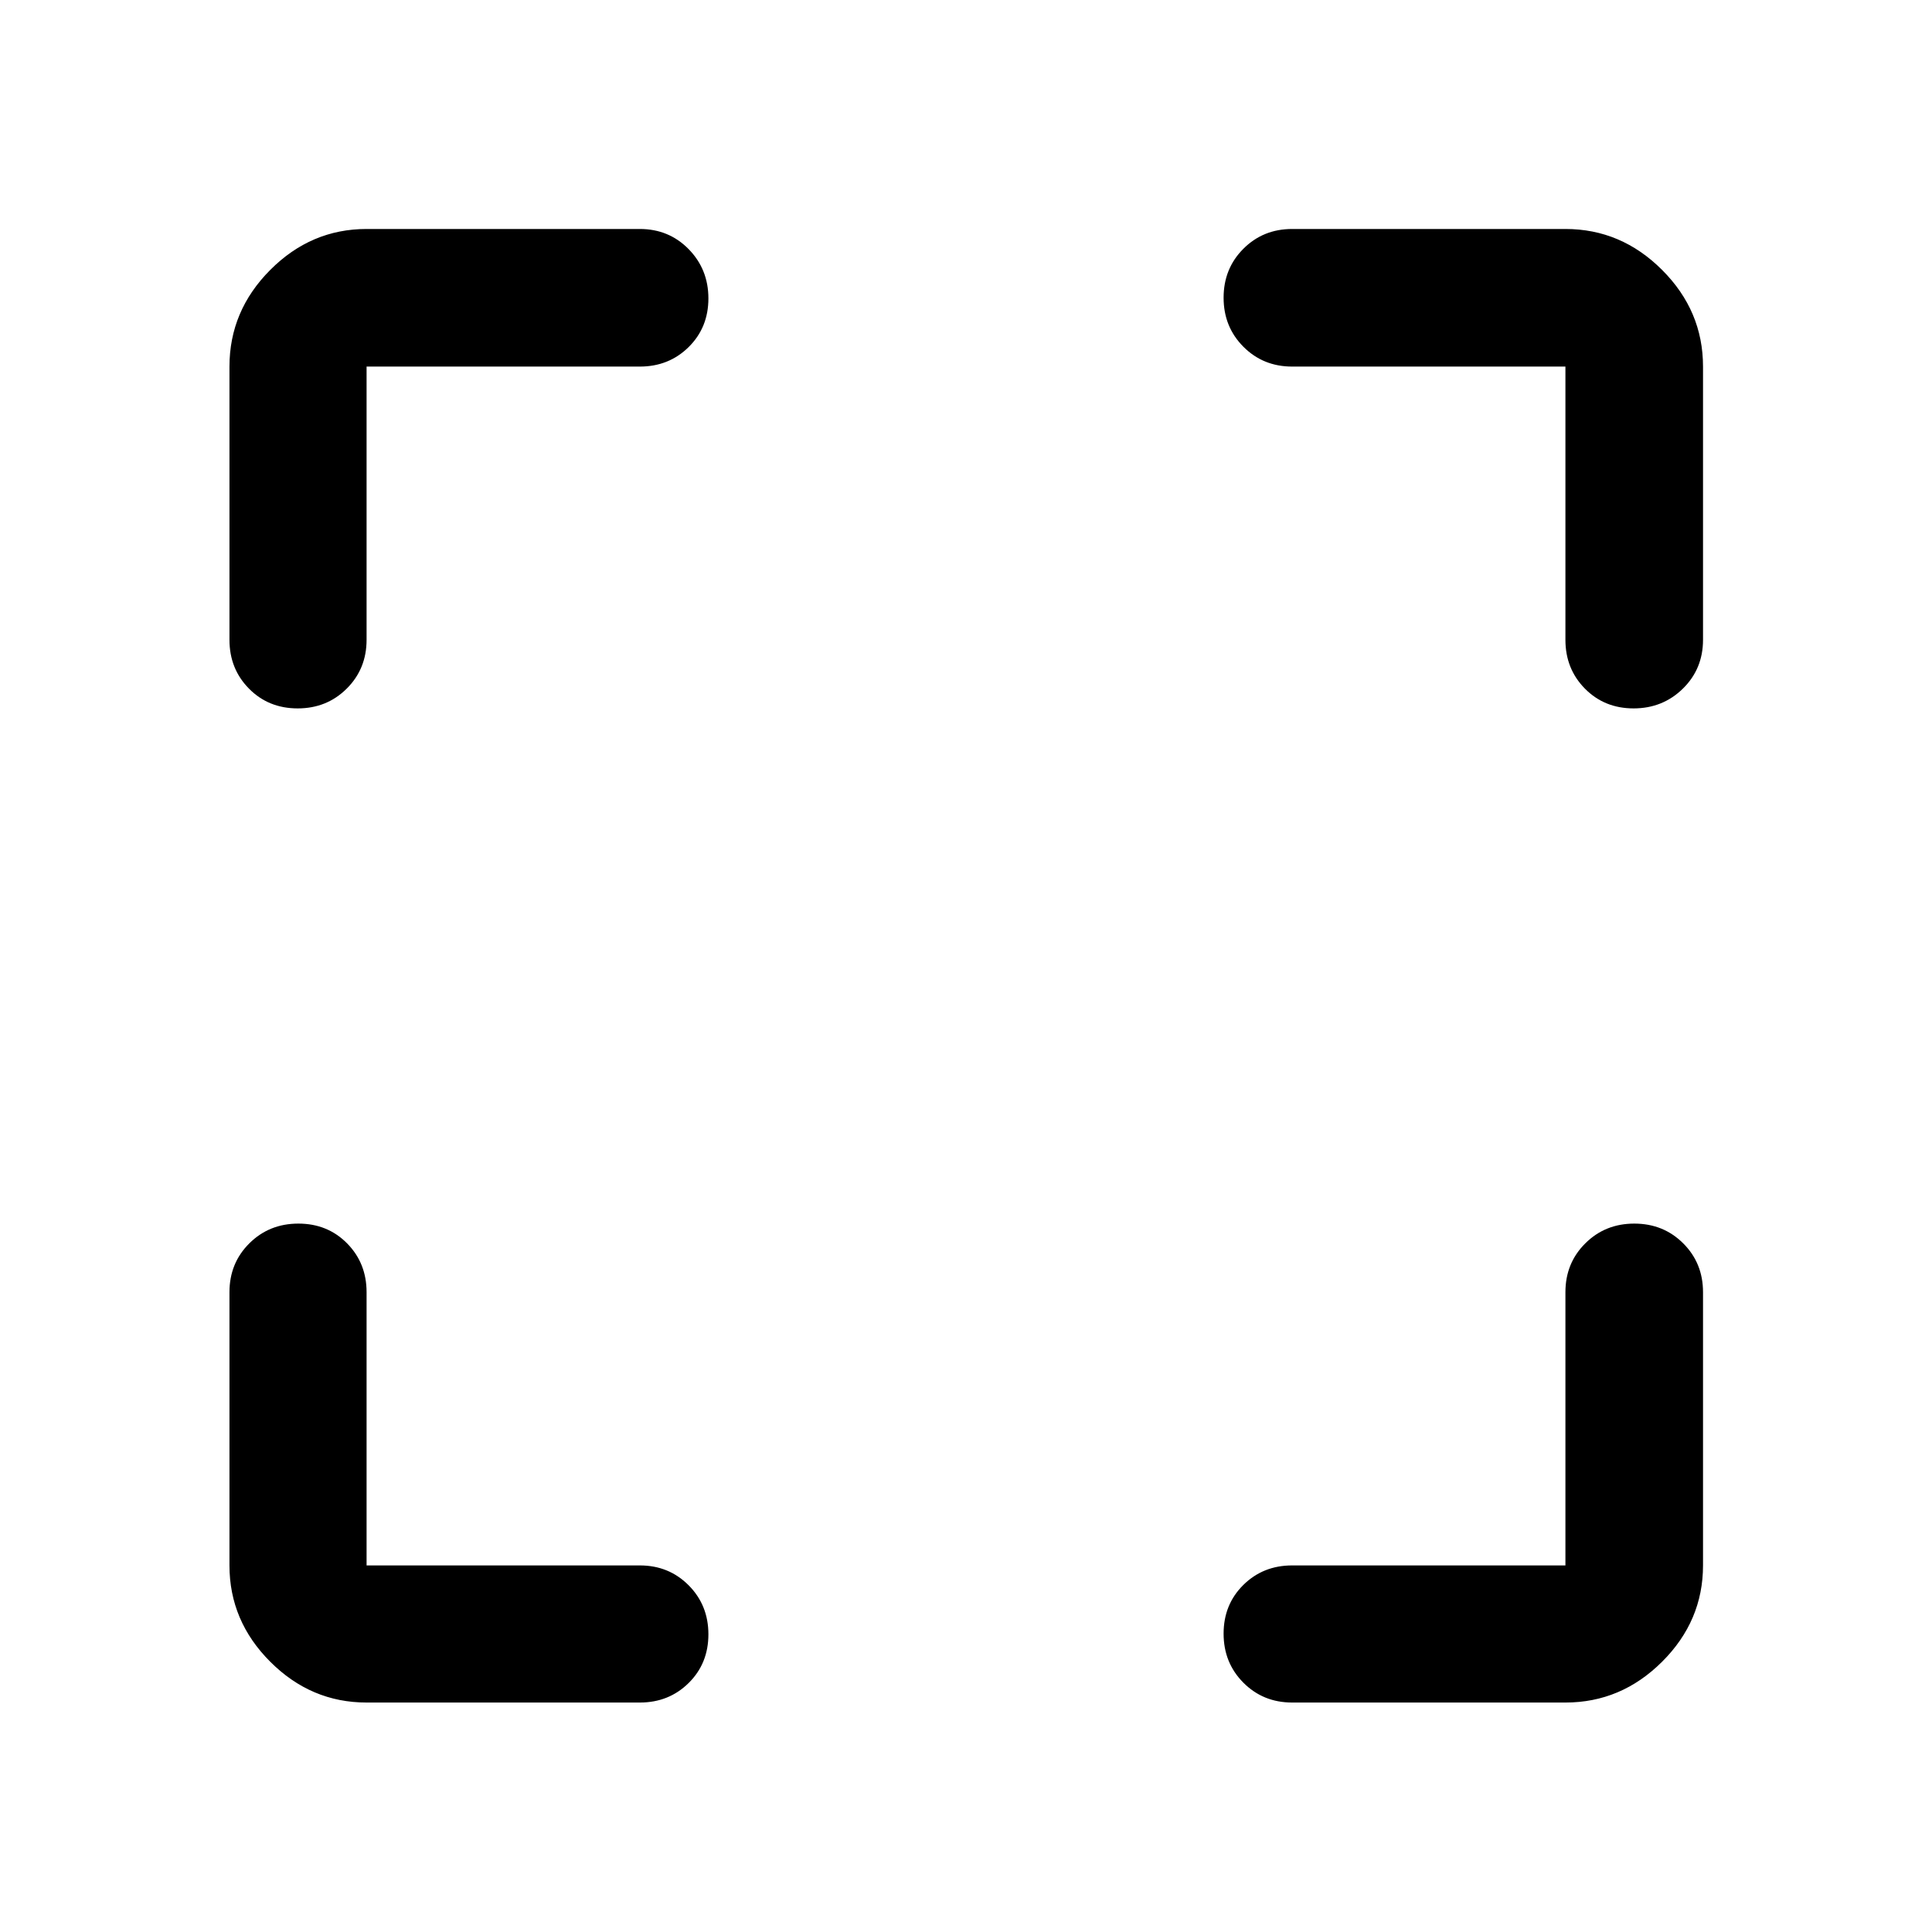 <svg xmlns="http://www.w3.org/2000/svg" width="48" height="48" viewBox="0 -960 960 960"><path d="M182.15-114.02q-27.6 0-47.86-20.27-20.27-20.26-20.27-47.86v-135.78q0-14.43 9.87-24.25t24.37-9.82q14.5 0 24.2 9.82 9.69 9.82 9.69 24.25v135.78h135.78q14.43 0 24.25 9.87t9.82 24.37q0 14.5-9.82 24.19-9.82 9.7-24.25 9.7H182.15Zm595.7 0H642.07q-14.43 0-24.25-9.87T608-148.26q0-14.5 9.82-24.2 9.82-9.69 24.25-9.69h135.78v-135.78q0-14.43 9.87-24.25t24.35-9.82q14.48 0 24.31 9.82 9.84 9.82 9.84 24.25v135.78q0 27.6-20.34 47.86-20.33 20.27-48.03 20.27ZM114.02-642.07v-135.78q0-27.7 20.27-48.03 20.26-20.34 47.86-20.34h135.78q14.43 0 24.25 10.01 9.82 10.02 9.82 24.49 0 14.48-9.82 24.18-9.82 9.69-24.25 9.69H182.15v135.78q0 14.43-9.87 24.25T147.91-608q-14.5 0-24.19-9.82-9.7-9.82-9.7-24.25Zm663.83 0v-135.78H642.07q-14.43 0-24.25-9.87T608-812.07q0-14.48 9.82-24.31 9.82-9.84 24.25-9.84h135.78q27.7 0 48.03 20.34 20.34 20.33 20.34 48.03v135.78q0 14.43-10.01 24.25-10.02 9.82-24.49 9.82-14.48 0-24.18-9.82-9.69-9.82-9.69-24.25Z"/></svg>